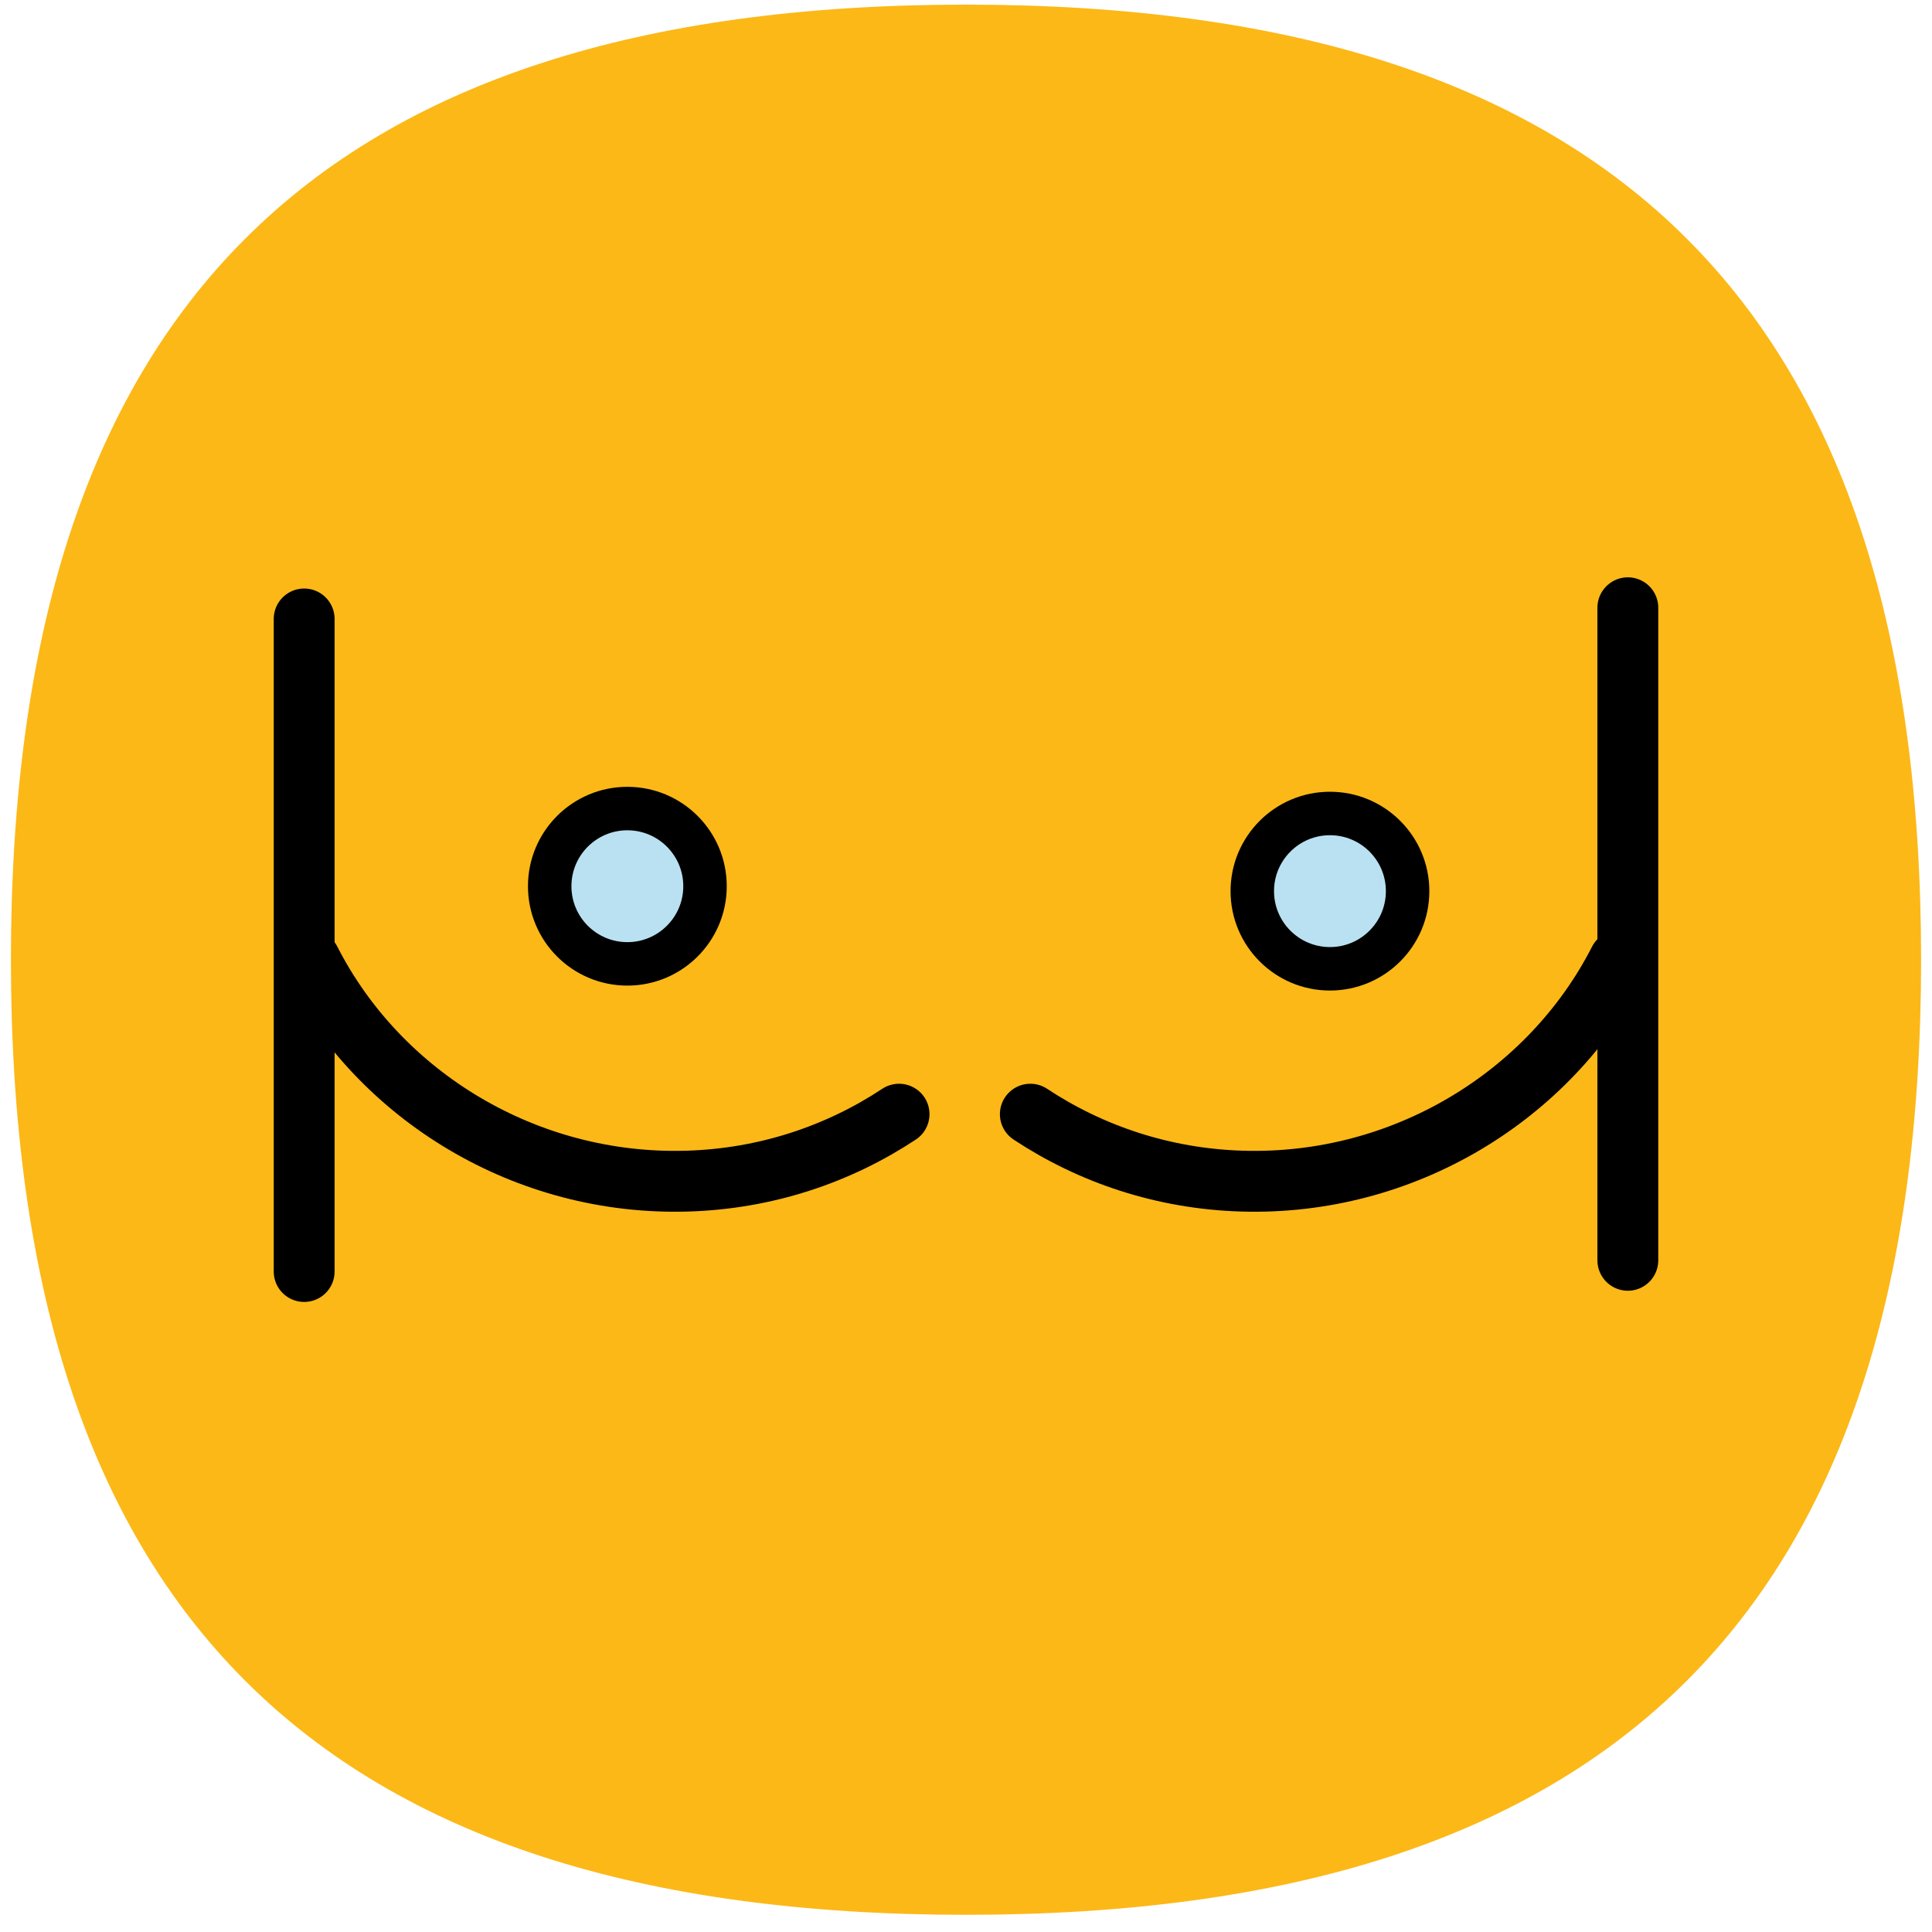 <?xml version="1.0" encoding="UTF-8"?>
<svg xmlns="http://www.w3.org/2000/svg" viewBox="0 0 200.02 200.02">
  <defs>
    <style>
      .cls-1 {
        fill: #b9e1f2;
        stroke-width: 4.5px;
      }

      .cls-1, .cls-2 {
        stroke: #000;
        stroke-miterlimit: 10;
      }

      .cls-2 {
        fill: none;
        stroke-linecap: round;
        stroke-width: 6.3px;
      }

      .cls-3 {
        fill: #fcb817;
        stroke-width: 0px;
      }
    </style>
  </defs>
  <g id="Page-40">
    <path class="cls-3" d="M100.01.48C32.82.48,1.13,32.17,1.13,99.36s31.69,98.88,98.88,98.88,98.88-31.69,98.88-98.88S167.2.48,100.01.48"/>
  </g>
  <g id="Page-61">
    <g id="_Layer_-21" data-name="&amp;lt;Layer&amp;gt;">
      <g>
        <circle class="cls-1" cx="137.69" cy="92.26" r="8.04"/>
        <line class="cls-2" x1="168.53" y1="62.92" x2="168.53" y2="130.48"/>
        <circle class="cls-1" cx="64.95" cy="91.75" r="8.04"/>
        <path class="cls-2" d="M32.12,99.44c7.14,14,22.31,23.36,39.09,22.84,8.09-.25,15.58-2.77,21.87-6.93"/>
        <path class="cls-2" d="M167.63,99.44c-7.14,14-22.31,23.36-39.09,22.84-8.09-.25-15.58-2.77-21.87-6.93"/>
        <line class="cls-2" x1="31.49" y1="64.08" x2="31.49" y2="131.64"/>
      </g>
    </g>
  </g>
</svg>